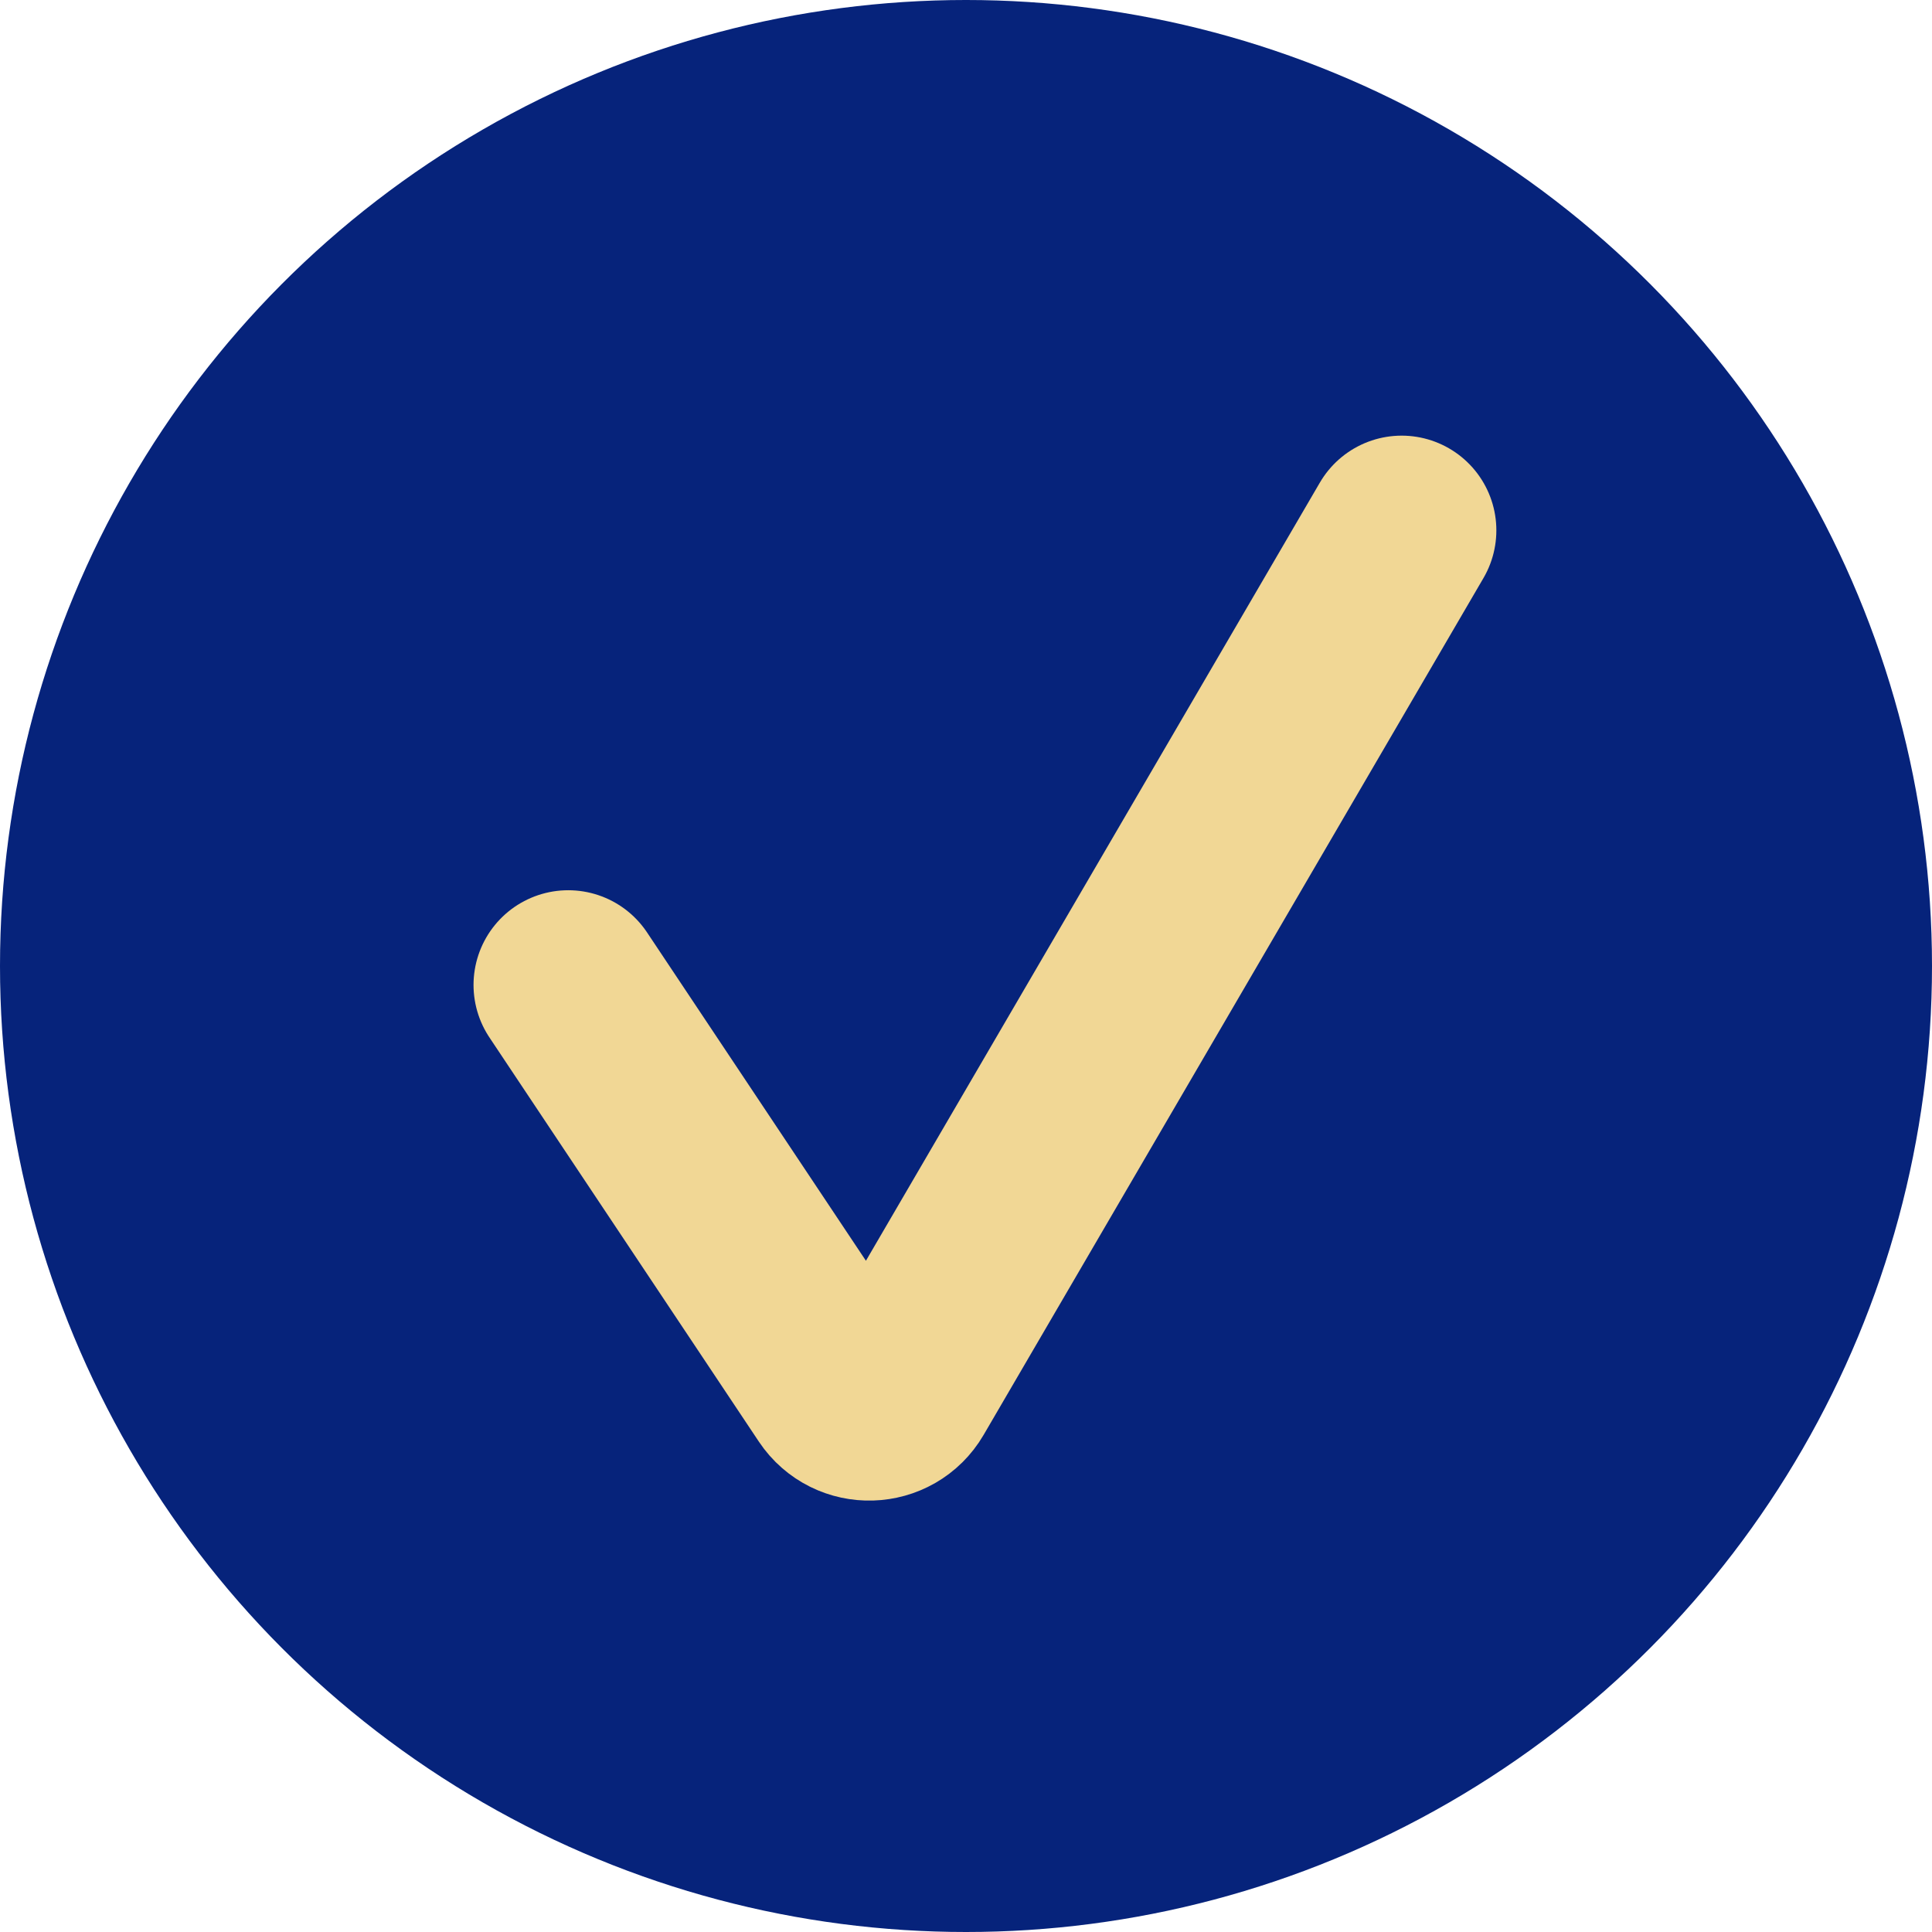 <?xml version="1.0" encoding="UTF-8"?> <svg xmlns="http://www.w3.org/2000/svg" width="51" height="51" viewBox="0 0 51 51" fill="none"><circle cx="25.5" cy="25.5" r="25.5" fill="#06237B"></circle><path d="M15 26L22.111 36.667C22.522 37.282 23.435 37.255 23.807 36.616L37 14" stroke="#F1D795" stroke-width="5" stroke-linecap="round"></path></svg> 